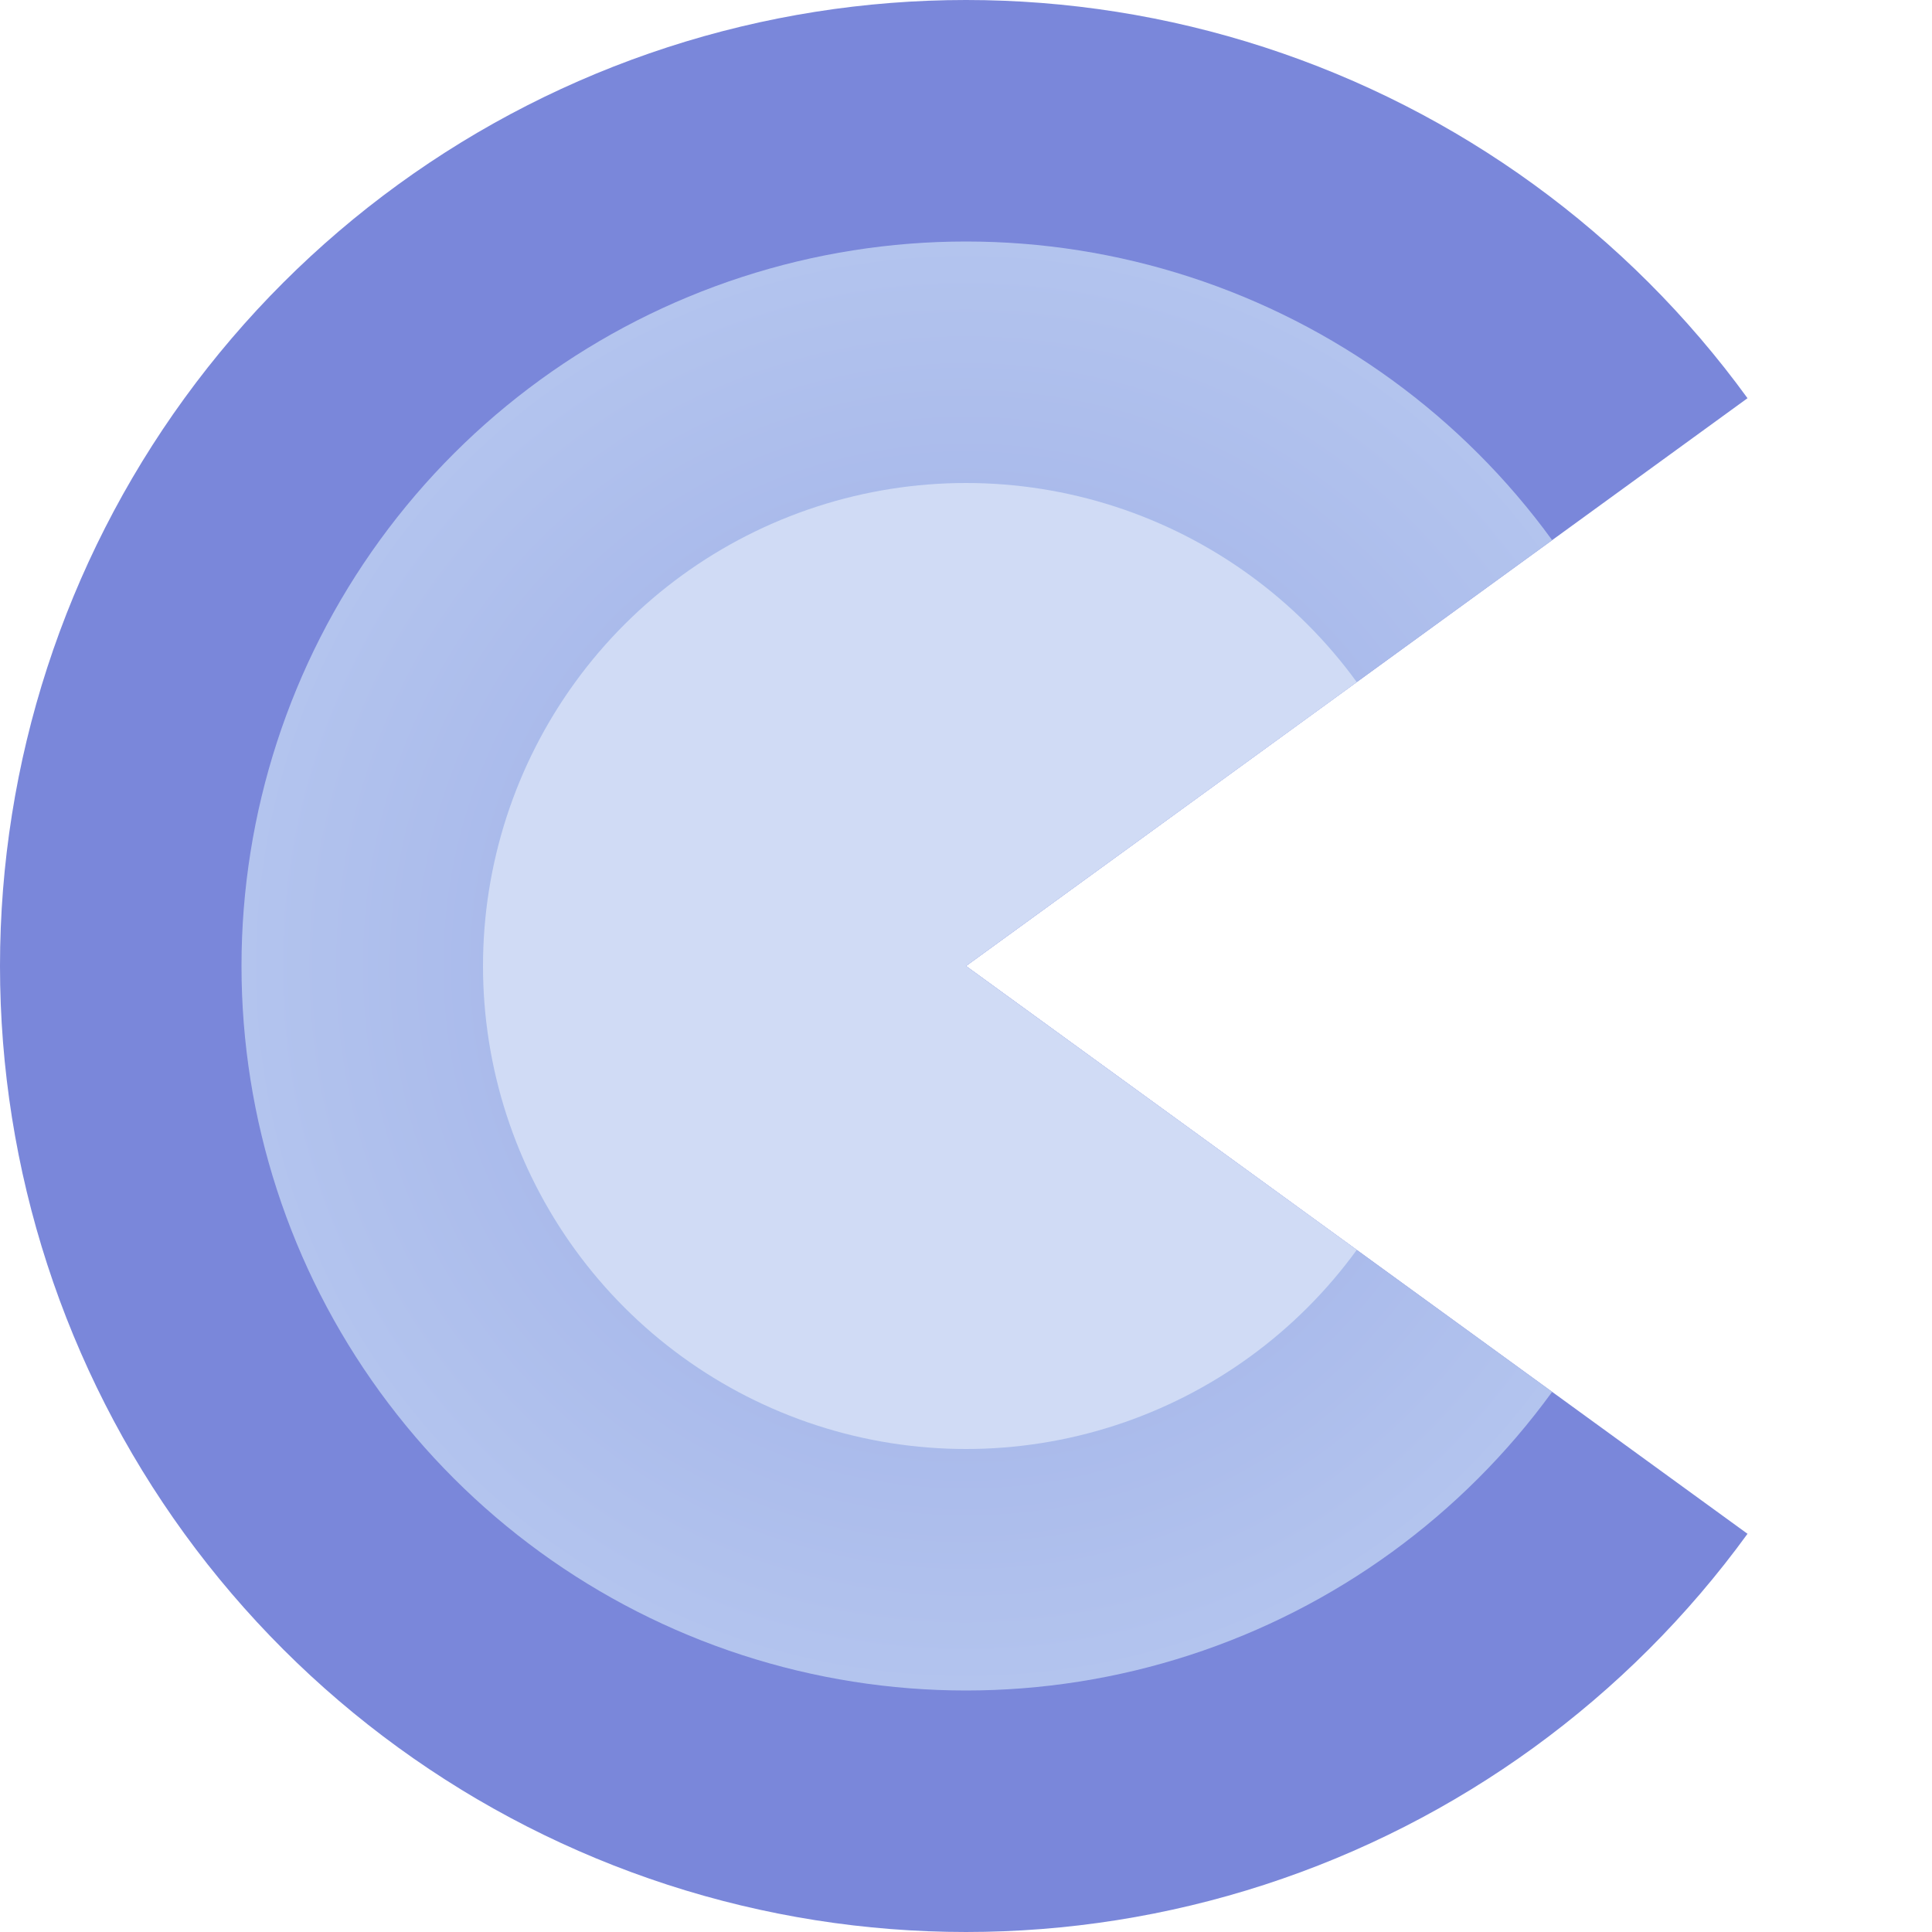 <svg width="1024" height="1024" viewBox="0 0 1024 1024" fill="none" xmlns="http://www.w3.org/2000/svg">
<path d="M926.217 211.054C862.663 123.58 773.049 58.471 670.217 25.059C567.385 -8.353 456.615 -8.353 353.783 25.059C250.952 58.471 161.337 123.58 97.783 211.054C34.23 298.528 9.45248e-06 403.877 0 512.001C-9.45248e-06 620.125 34.23 725.473 97.783 812.947C161.337 900.421 250.951 965.53 353.783 998.942C456.615 1032.35 567.385 1032.35 670.217 998.942C773.049 965.53 862.663 900.421 926.217 812.947L512 512.001L926.217 211.054Z" fill="#7A87DA"/>
<path d="M822.664 286.291C774.998 220.686 707.787 171.854 630.664 146.795C553.54 121.736 470.462 121.736 393.339 146.795C316.215 171.854 249.004 220.686 201.338 286.291C153.673 351.897 128.001 430.908 128.001 512.001C128.001 593.094 153.673 672.105 201.338 737.711C249.004 803.317 316.215 852.148 393.338 877.207C470.462 902.266 553.54 902.266 630.664 877.207C707.787 852.148 774.998 803.316 822.664 737.711L512.001 512.001L822.664 286.291Z" fill="url(#paint0_radial_1_158)"/>
<path d="M719.111 361.528C687.334 317.791 642.526 285.236 591.11 268.53C539.694 251.824 484.309 251.824 432.893 268.53C381.477 285.236 336.67 317.791 304.893 361.528C273.116 405.265 256.001 457.939 256.001 512.002C256.001 566.064 273.116 618.738 304.893 662.475C336.67 706.212 381.477 738.767 432.893 755.473C484.309 772.179 539.694 772.179 591.11 755.473C642.526 738.767 687.334 706.212 719.111 662.475L512.002 512.002L719.111 361.528Z" fill="#D0DBF5"/>
<defs>
<radialGradient id="paint0_radial_1_158" cx="0" cy="0" r="1" gradientUnits="userSpaceOnUse" gradientTransform="translate(512.001 512.001) rotate(90) scale(384.001 384)">
<stop stop-color="#99A9E6"/>
<stop offset="1" stop-color="#B3C4EE"/>
</radialGradient>
</defs>
</svg>
